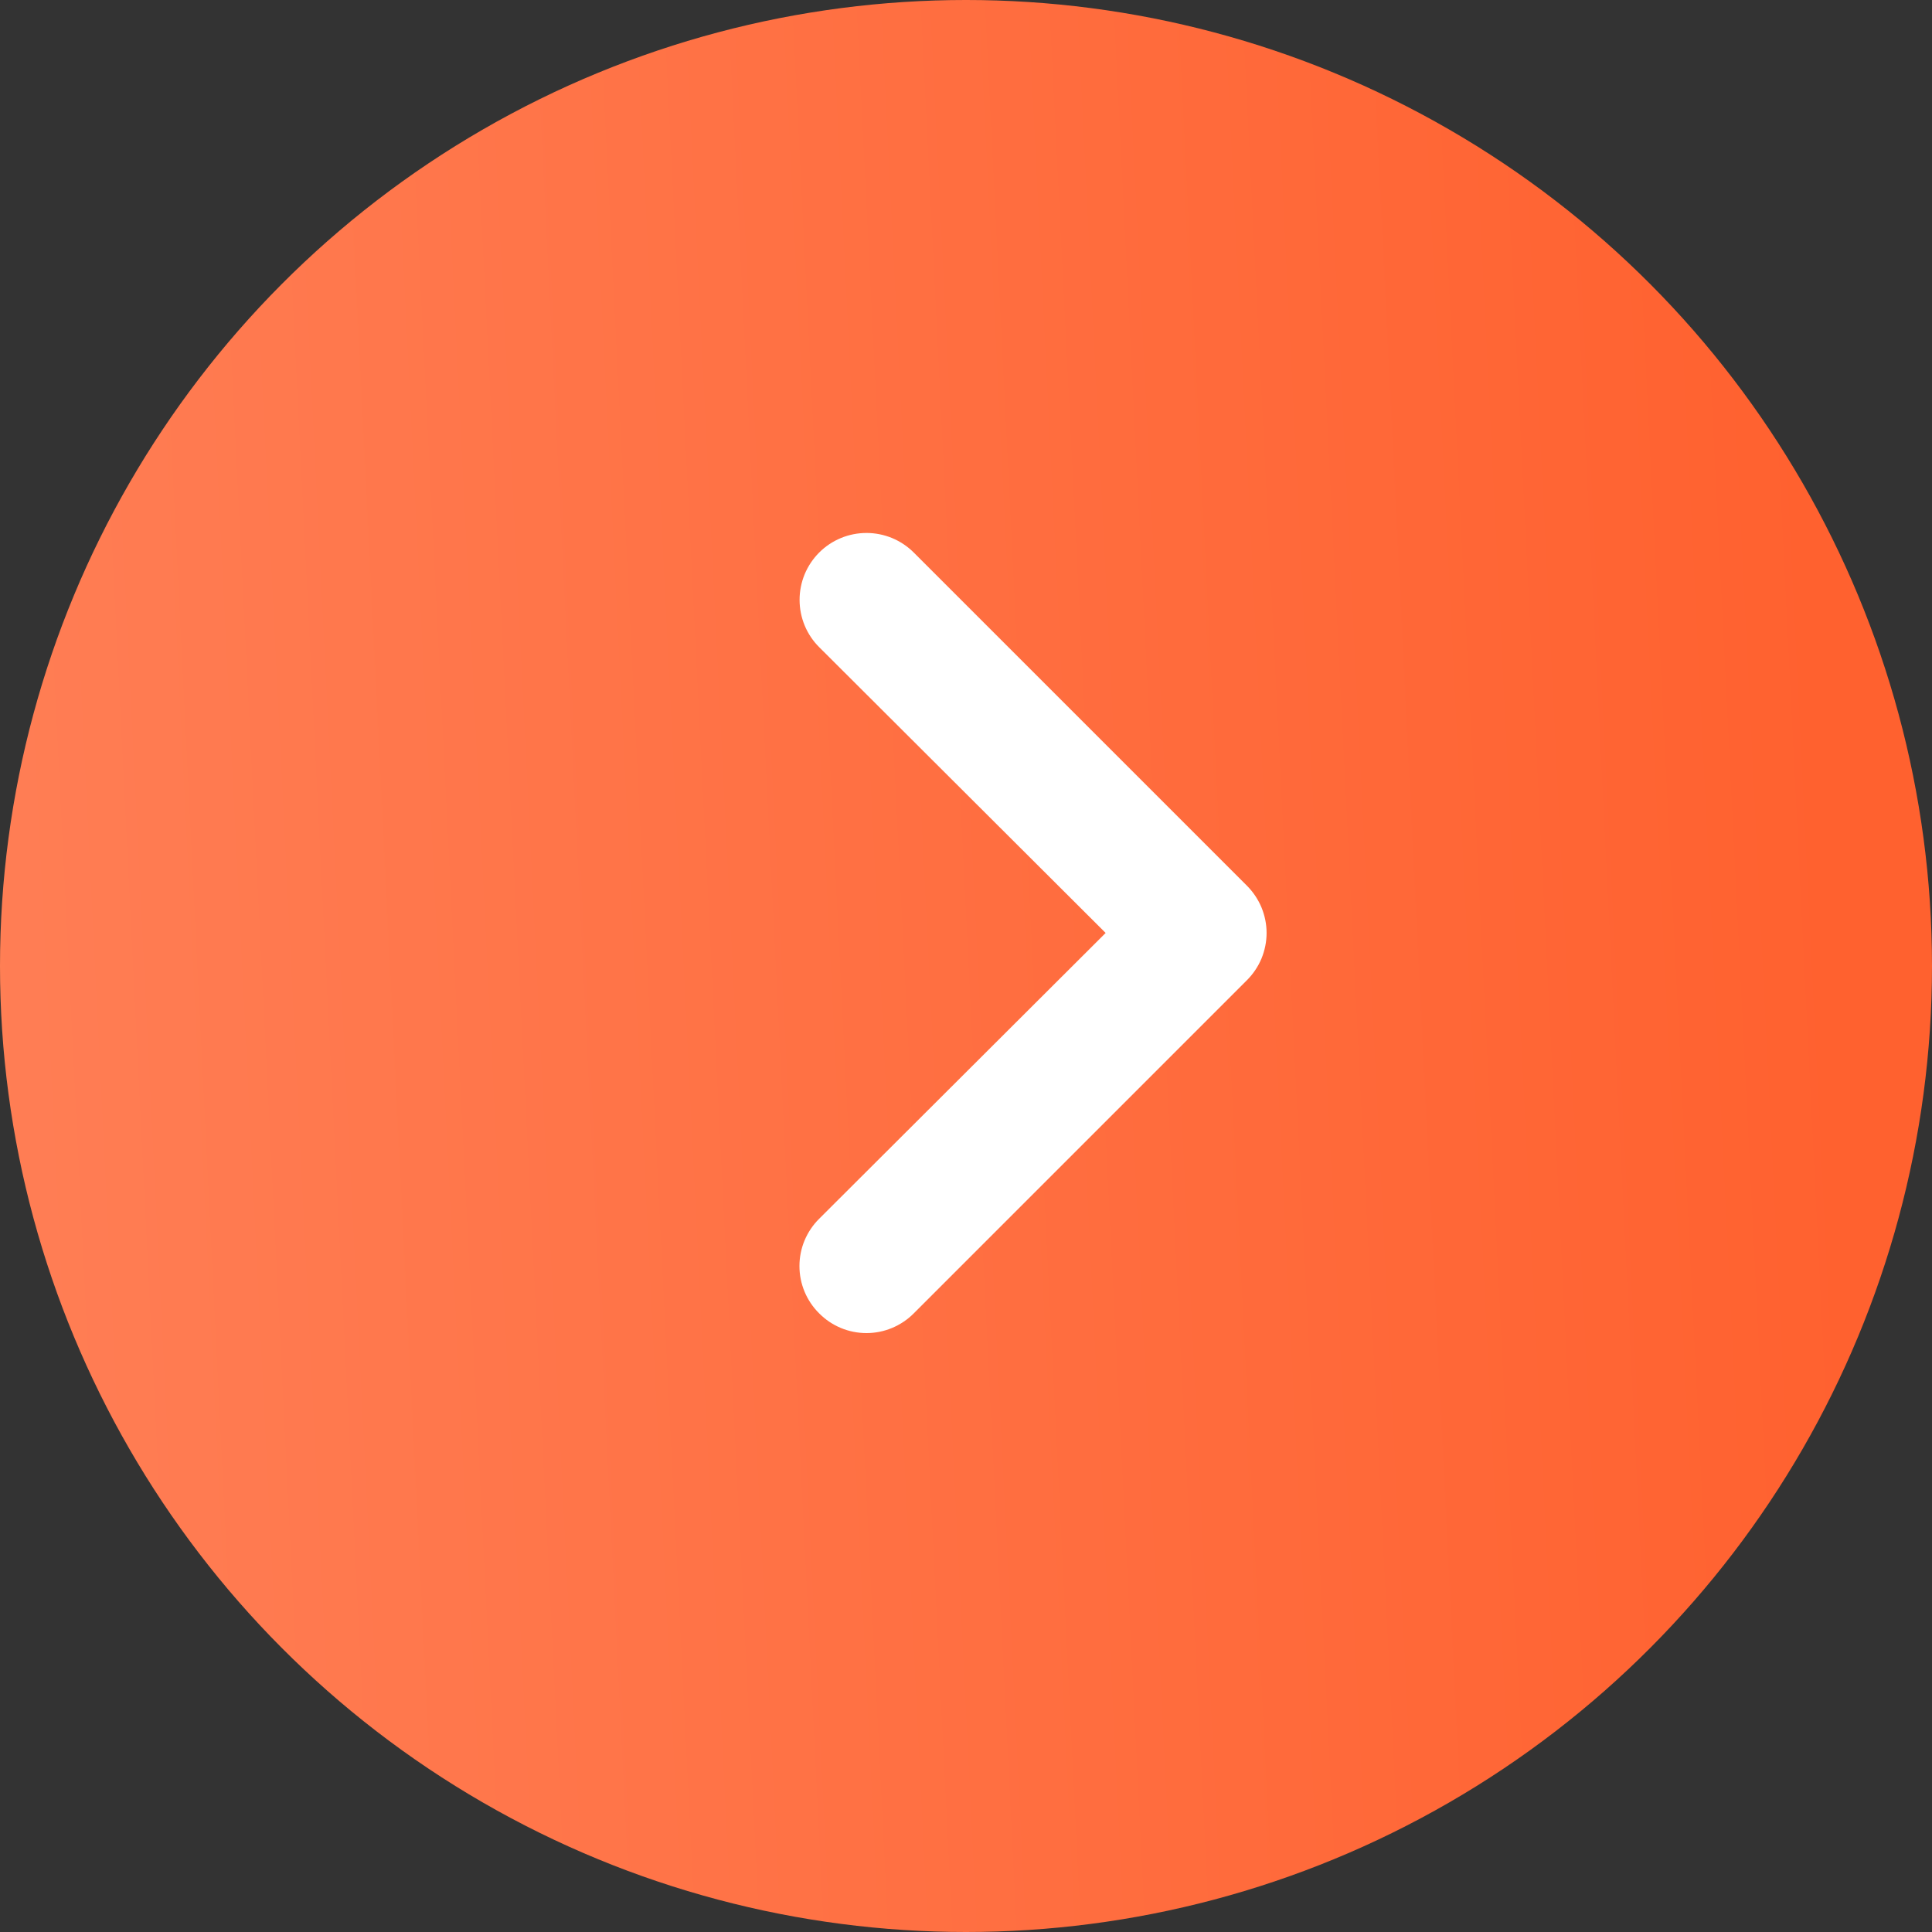 <?xml version="1.0" encoding="UTF-8"?> <svg xmlns="http://www.w3.org/2000/svg" width="29" height="29" viewBox="0 0 29 29" fill="none"><rect x="0" y="0" width="29" height="29" fill="#333333" stroke="none"/><circle cx="14.5" cy="14.5" r="14.5" fill="url(#paint0_linear_303_195)"></circle><path d="M18.716 13.294L13.716 8.294C13.623 8.201 13.512 8.127 13.39 8.076C13.268 8.026 13.138 8 13.006 8C12.739 8 12.484 8.106 12.296 8.294C12.203 8.387 12.129 8.498 12.078 8.62C12.028 8.742 12.002 8.872 12.002 9.004C12.002 9.27 12.107 9.526 12.296 9.714L16.596 14.004L12.296 18.294C12.202 18.387 12.128 18.498 12.077 18.619C12.026 18.741 12 18.872 12 19.004C12 19.136 12.026 19.267 12.077 19.389C12.128 19.511 12.202 19.621 12.296 19.714C12.389 19.808 12.499 19.882 12.621 19.933C12.743 19.984 12.874 20.01 13.006 20.01C13.138 20.01 13.268 19.984 13.39 19.933C13.512 19.882 13.623 19.808 13.716 19.714L18.716 14.714C18.809 14.621 18.884 14.511 18.935 14.389C18.985 14.267 19.012 14.136 19.012 14.004C19.012 13.872 18.985 13.741 18.935 13.62C18.884 13.498 18.809 13.387 18.716 13.294Z" fill="white"></path><defs><linearGradient id="paint0_linear_303_195" x1="-5.48254e-08" y1="22.759" x2="27.902" y2="21.37" gradientUnits="userSpaceOnUse"><stop stop-color="#FF7E55"></stop><stop offset="1" stop-color="#FF612F"></stop></linearGradient></defs></svg> 